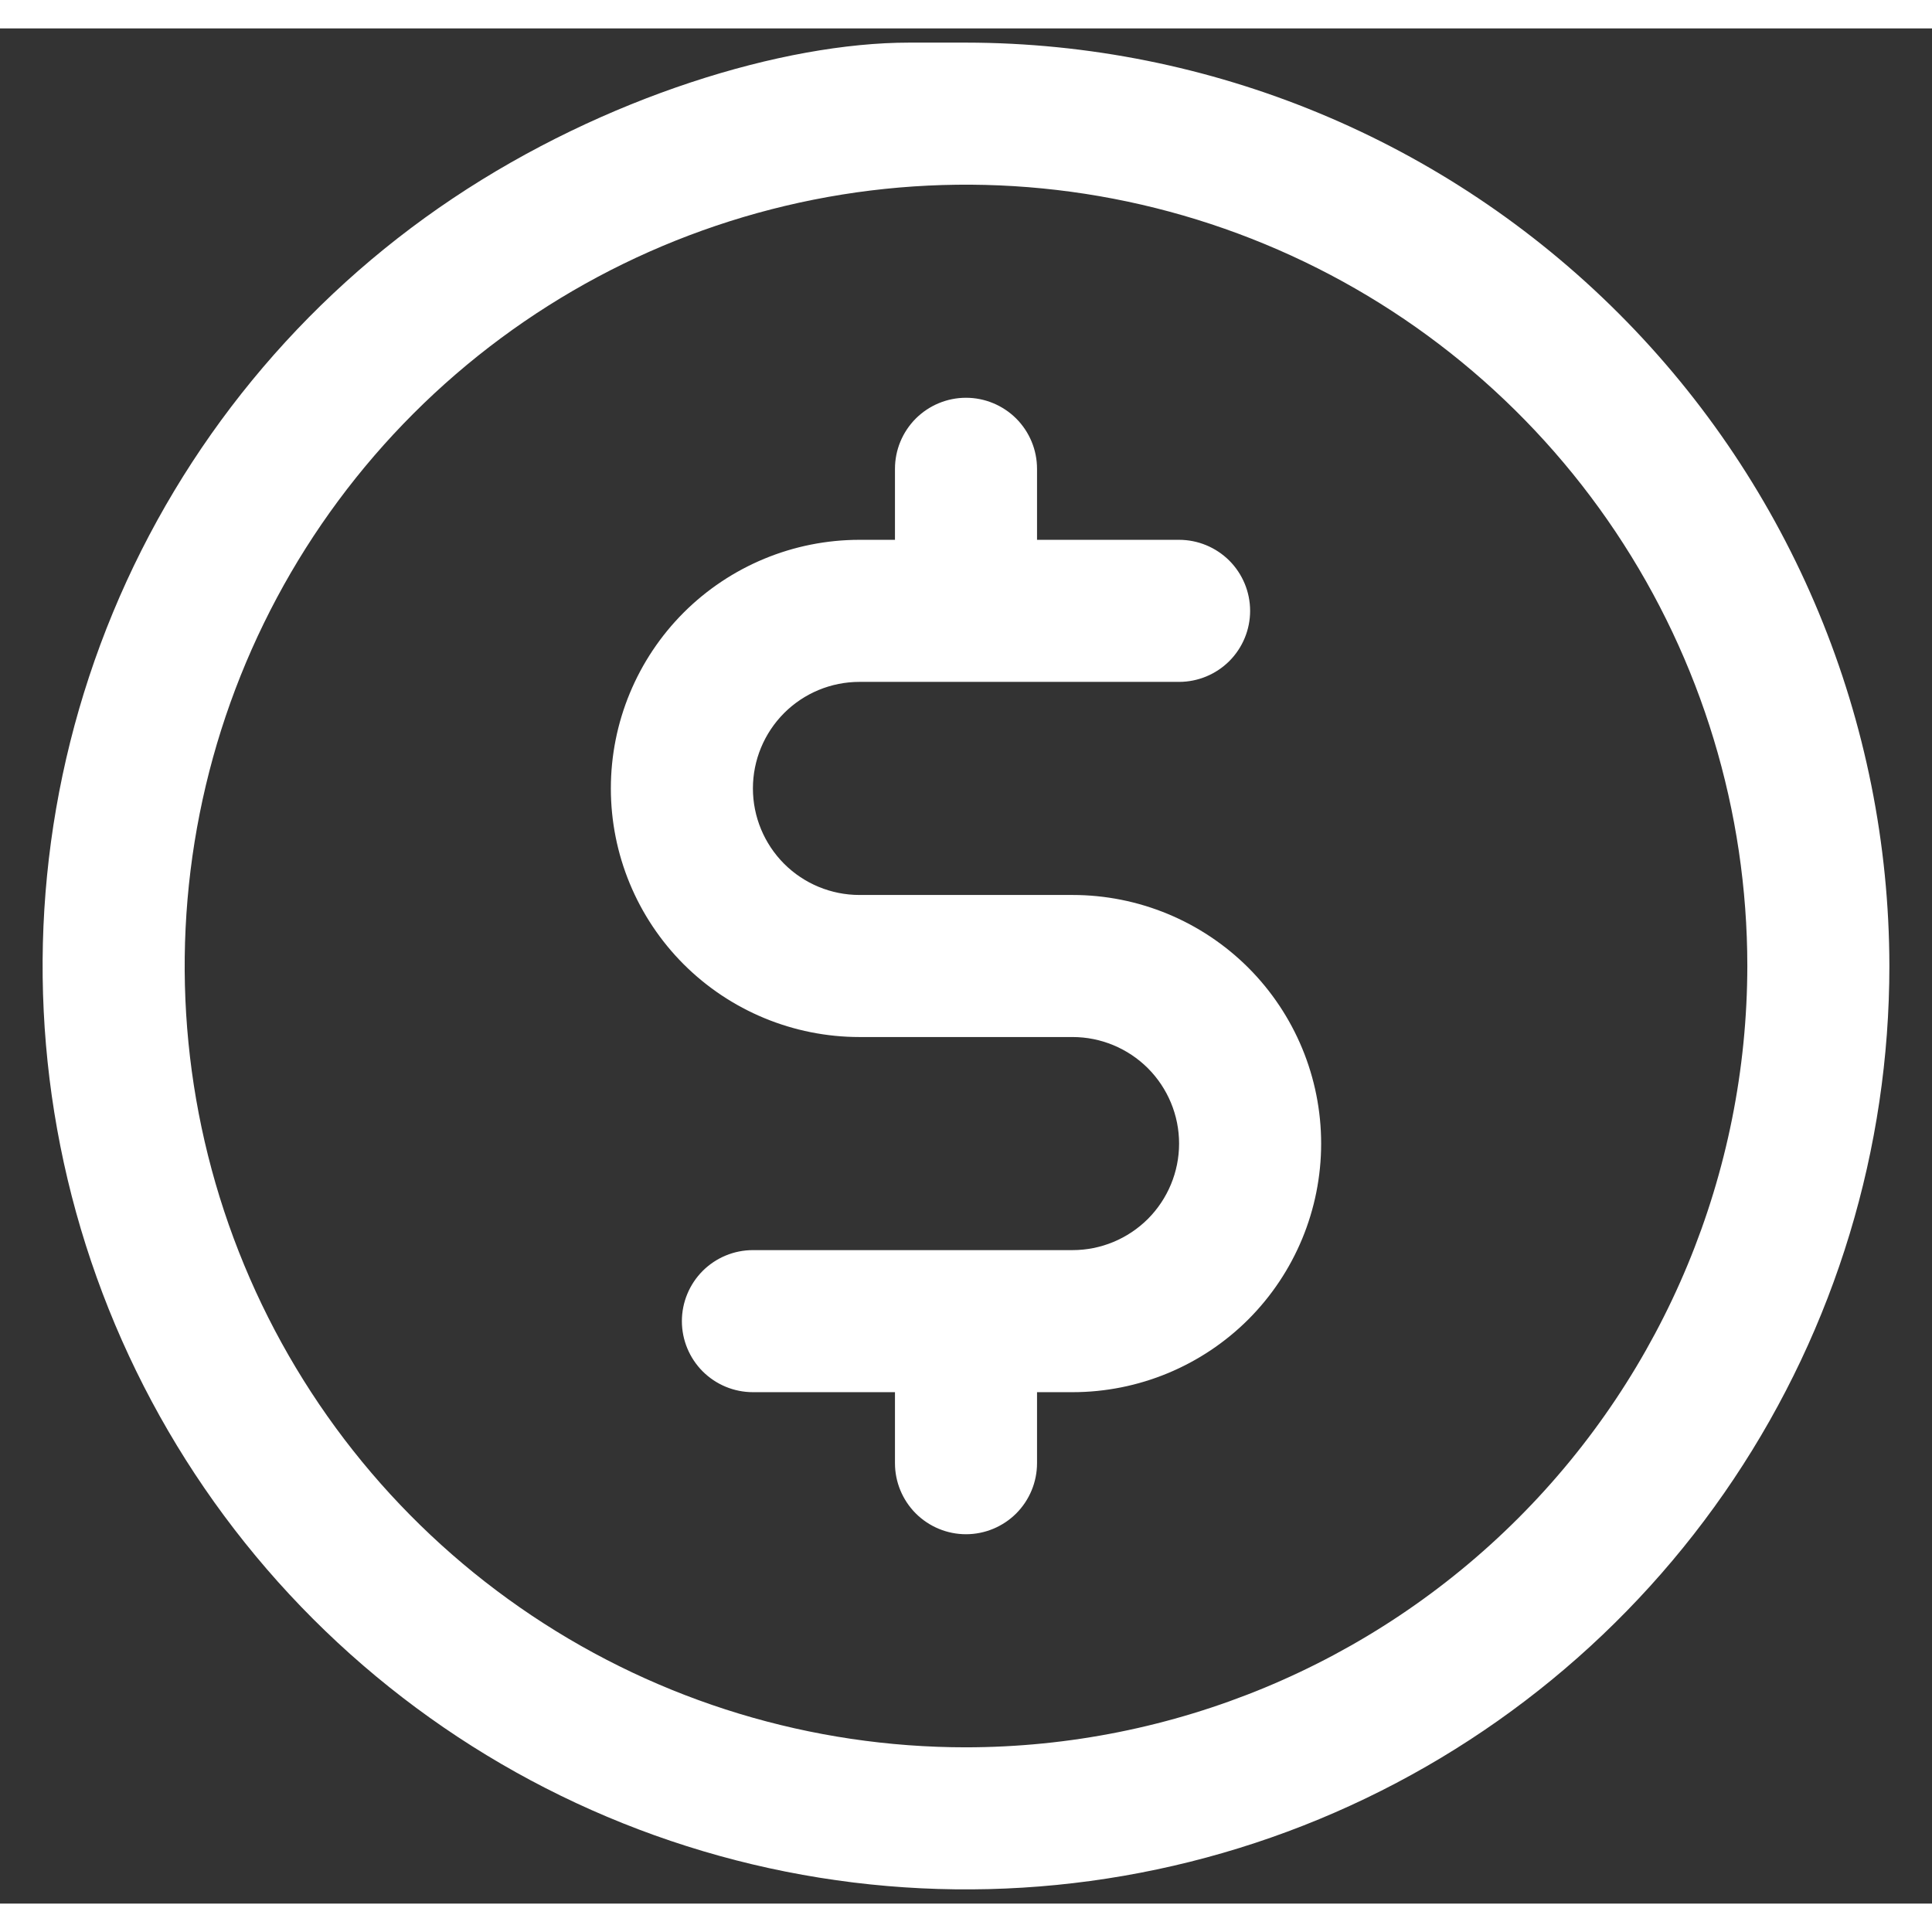 <svg width="33" height="33" viewBox="0 0 34 33" xmlns="http://www.w3.org/2000/svg"><rect x="0" y="0" width="34" height="33" fill="#333333" stroke="none"/><path d="M16 0.25C13.786 0.25 10.644 1.203 7.972 2.989C5.3 4.774 3.217 7.312 1.987 10.281C0.757 13.251 0.435 16.518 1.062 19.67C1.689 22.822 3.237 25.718 5.51 27.991C7.782 30.263 10.678 31.811 13.83 32.438C16.982 33.065 20.249 32.743 23.219 31.513C26.188 30.283 28.726 28.2 30.511 25.528C32.297 22.856 33.25 19.714 33.25 16.5C33.245 12.192 31.532 8.061 28.485 5.015C25.439 1.968 21.308 0.255 17 0.25ZM17 30.25C14.28 30.25 11.622 29.444 9.361 27.933C7.1 26.422 5.337 24.274 4.297 21.762C3.256 19.249 2.984 16.485 3.514 13.818C4.045 11.15 5.354 8.7 7.277 6.777C9.2 4.854 11.65 3.545 14.318 3.014C16.985 2.484 19.749 2.756 22.262 3.797C24.774 4.837 26.922 6.6 28.433 8.861C29.944 11.122 30.75 13.78 30.75 16.5C30.746 20.145 29.296 23.64 26.718 26.218C24.14 28.796 20.645 30.246 17 30.25ZM23.25 19.625C23.25 20.785 22.789 21.898 21.969 22.719C21.148 23.539 20.035 24 18.875 24H18.25V25.25C18.25 25.581 18.118 25.899 17.884 26.134C17.649 26.368 17.331 26.5 17 26.5C16.669 26.5 16.351 26.368 16.116 26.134C15.882 25.899 15.75 25.581 15.75 25.25V24H13.25C12.918 24 12.601 23.868 12.366 23.634C12.132 23.399 12 23.081 12 22.75C12 22.419 12.132 22.101 12.366 21.866C12.601 21.632 12.918 21.5 13.25 21.5H18.875C19.372 21.5 19.849 21.302 20.201 20.951C20.552 20.599 20.75 20.122 20.75 19.625C20.75 19.128 20.552 18.651 20.201 18.299C19.849 17.948 19.372 17.75 18.875 17.75H15.125C13.965 17.75 12.852 17.289 12.031 16.469C11.211 15.648 10.75 14.535 10.75 13.375C10.75 12.215 11.211 11.102 12.031 10.281C12.852 9.461 13.965 9 15.125 9H15.75V7.75C15.75 7.418 15.882 7.101 16.116 6.866C16.351 6.632 16.669 6.5 17 6.5C17.331 6.5 17.649 6.632 17.884 6.866C18.118 7.101 18.25 7.418 18.25 7.75V9H20.75C21.081 9 21.399 9.132 21.634 9.366C21.868 9.601 22 9.918 22 10.25C22 10.582 21.868 10.899 21.634 11.134C21.399 11.368 21.081 11.5 20.75 11.5H15.125C14.628 11.5 14.151 11.697 13.799 12.049C13.448 12.401 13.25 12.878 13.25 13.375C13.25 13.872 13.448 14.349 13.799 14.701C14.151 15.053 14.628 15.25 15.125 15.25H18.875C20.035 15.25 21.148 15.711 21.969 16.531C22.789 17.352 23.25 18.465 23.25 19.625Z" fill="#FFFFFF"/></svg>